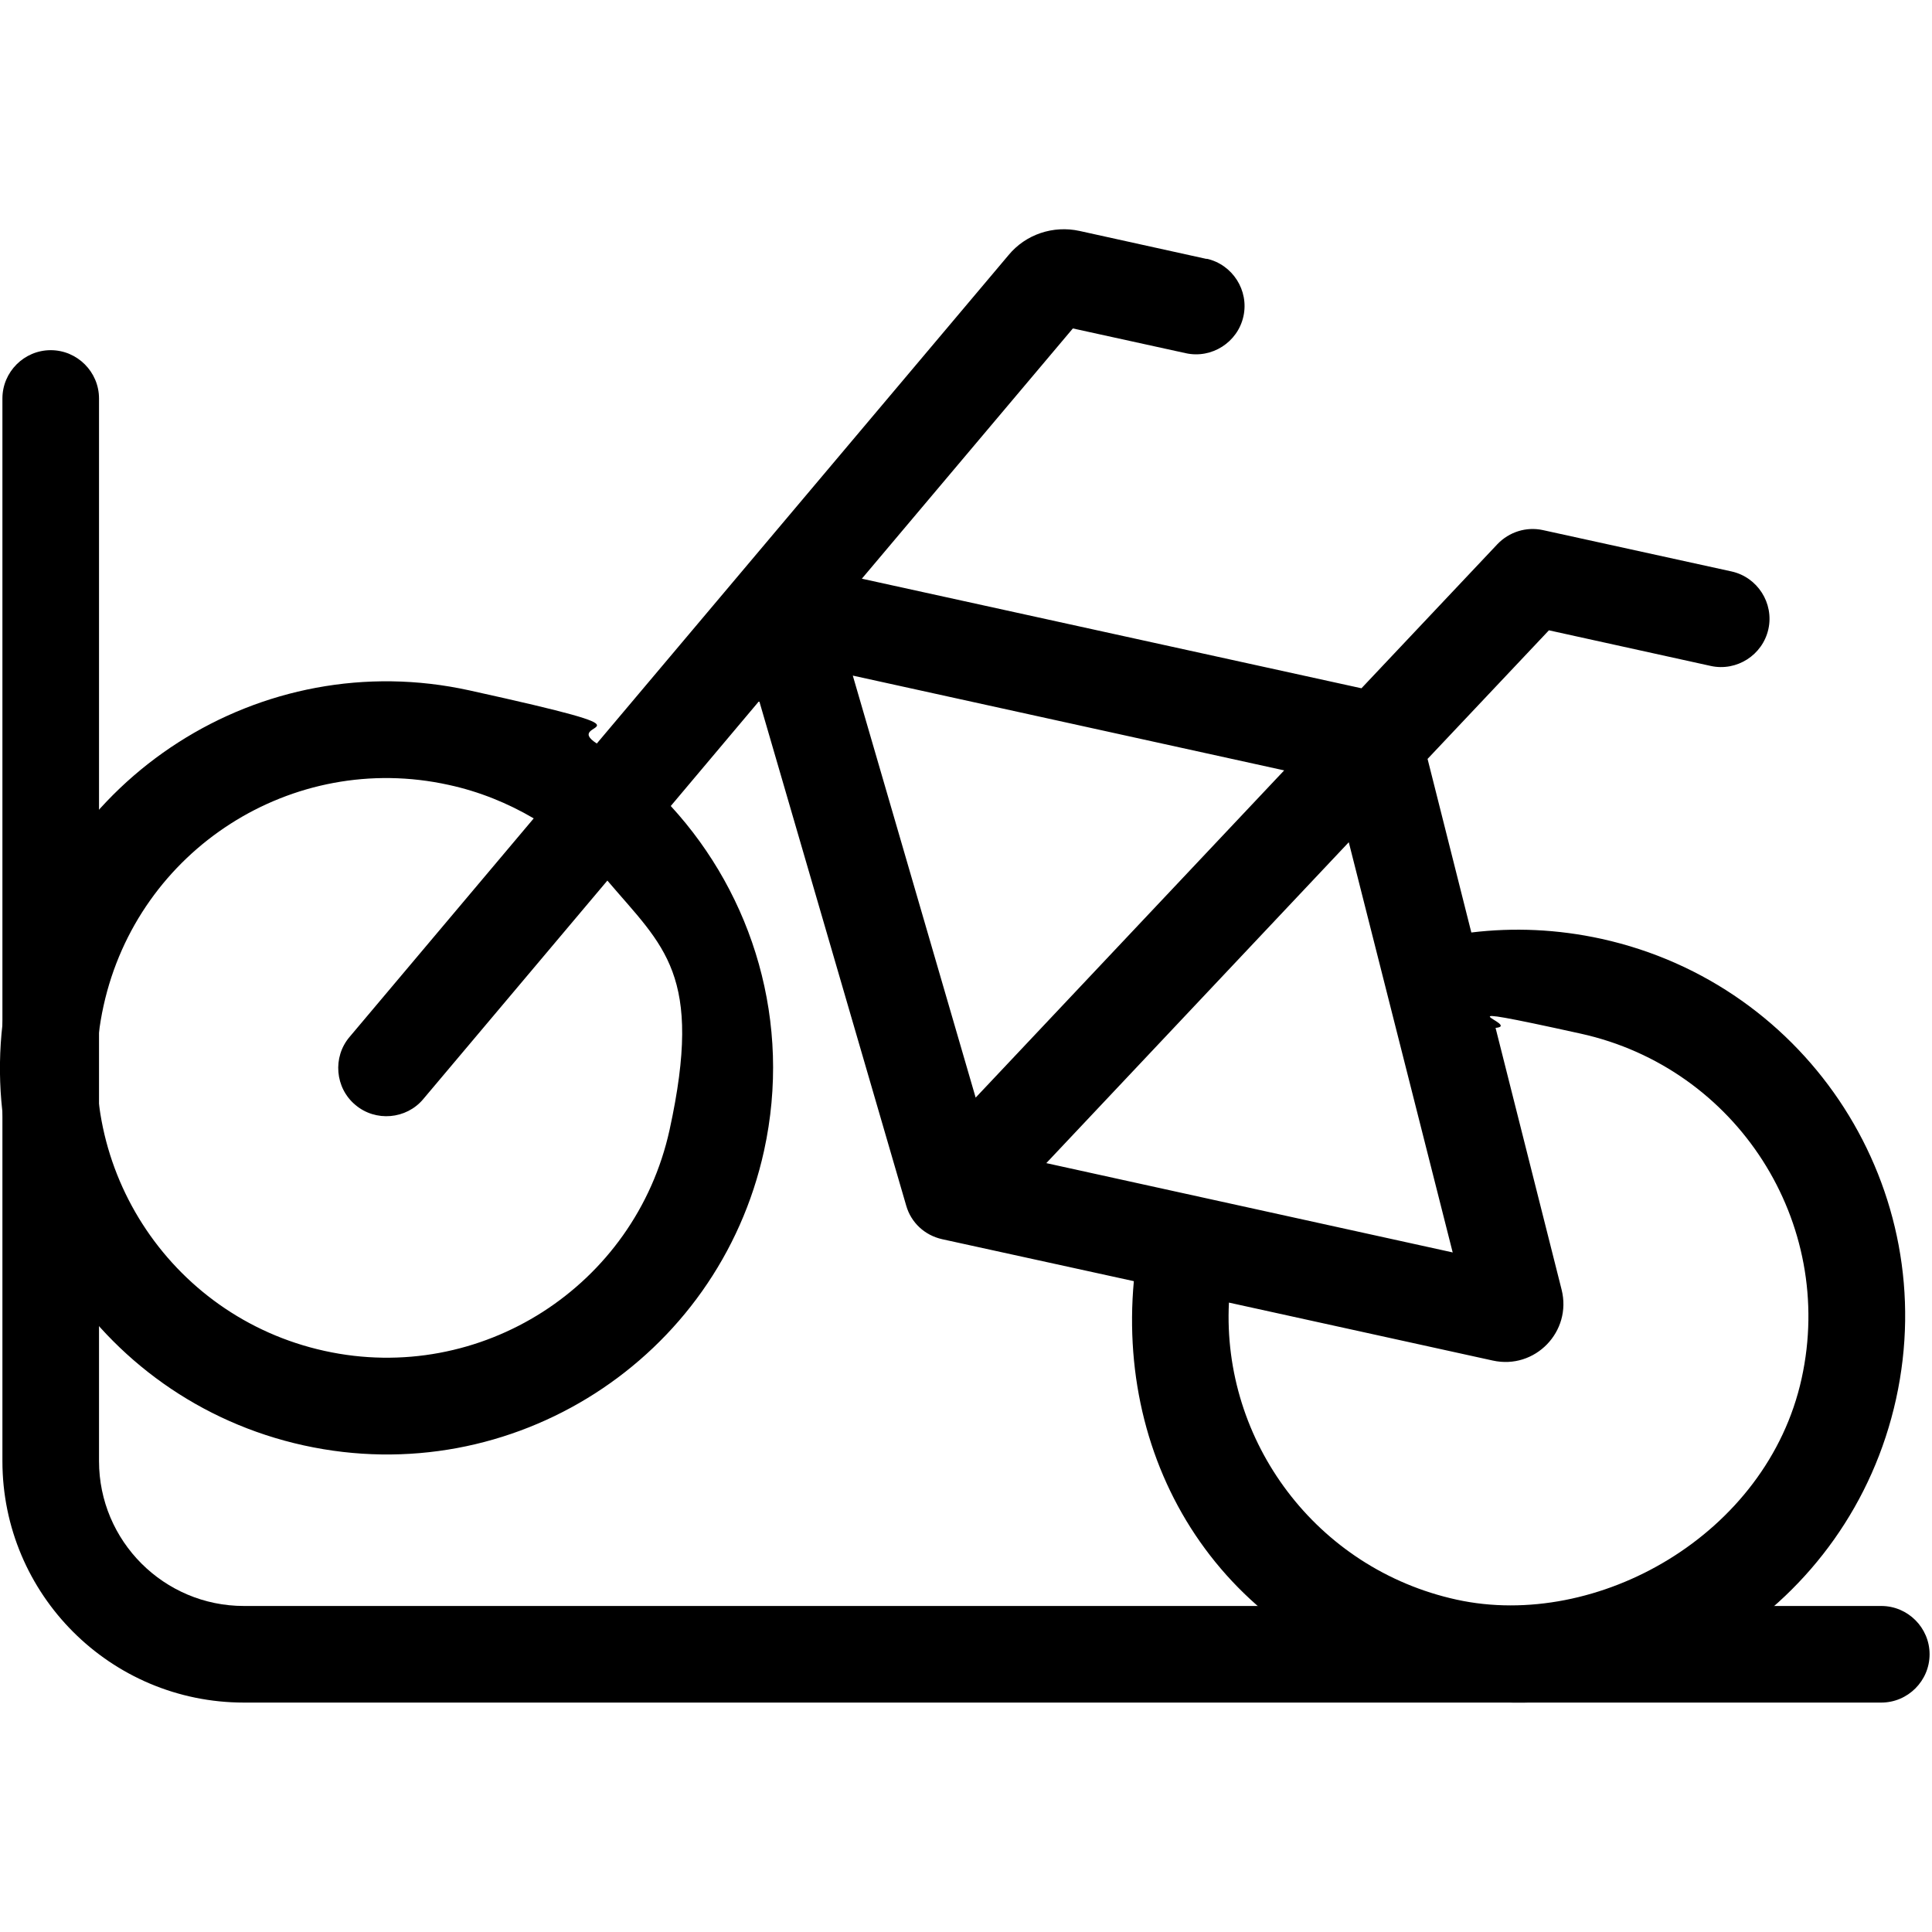 <?xml version="1.0" encoding="UTF-8"?>
<svg id="Ebene_1" xmlns="http://www.w3.org/2000/svg" version="1.1" viewBox="0 0 640 640">
  <!-- Generator: Adobe Illustrator 29.2.1, SVG Export Plug-In . SVG Version: 2.1.0 Build 116)  -->
  <path d="M16.8,116c8.8,0,16,7.2,16,16v352c0,26.5,21.5,48,48,48h416c8.8,0,16,7.2,16,16s-7.2,16-16,16H80.8c-44.2,0-80-35.8-80-80V132c0-8.8,7.2-16,16-16ZM476.8,532h96c8.8,0,16,7.2,16,16s-7.2,16-16,16h-96c-8.8,0-16-7.2-16-16s7.2-16,16-16ZM527.2,532h96c8.8,0,16,7.2,16,16s-7.2,16-16,16h-96c-8.8,0-16-7.2-16-16s7.2-16,16-16Z"/>
  <path d="M399.8,85.8l-42.2-9.3c-8.7-1.9-17.8,1.1-23.5,8l-136.4,161.8c-12.6-8.1,26.8-2.4-42.2-17.6S18.2,257.3,3,326.3s28.5,137.3,97.6,152.5c69.1,15.2,137.3-28.5,152.5-97.6,9.3-42.4-3.6-84.5-30.9-114.2l29.3-34.8,48.7,167.2c1.6,5.6,6.1,9.8,11.9,11.1l63.5,13.9c-5.8,63.3,31,121.5,100,136.6,69.1,15.2,137.3-28.5,152.5-97.6,15.2-69.1-28.6-137.2-97.6-152.4-14.6-3.2-29.1-3.8-43.1-2.1l-14.5-57.5,40.2-42.6,53.6,11.8c8.6,1.9,17.2-3.6,19.1-12.2,1.9-8.6-3.6-17.2-12.2-19.1l-62.5-13.7c-5.5-1.2-11.2.6-15.1,4.7l-45,47.7-165.5-36.3,69.9-82.9,37.4,8.2c8.6,1.9,17.2-3.6,19.1-12.2,1.9-8.6-3.6-17.2-12.2-19.1h0ZM221.8,374.3c-11.4,51.8-62.6,84.6-114.3,73.2-51.8-11.4-84.6-62.6-73.2-114.3,11.4-51.8,62.6-84.6,114.3-73.2,10.2,2.2,19.7,6.1,28.2,11.1l-61,72.4c-5.7,6.7-4.8,16.9,1.9,22.5,6.7,5.7,16.9,4.8,22.5-1.9l61-72.4c18.7,22,31.9,30.9,20.6,82.6ZM495.4,340.5h0c9.2-.8-23.5-9.5,28.2,1.9,51.8,11.4,84.6,62.6,73.2,114.3-11.4,51.8-67.8,83.4-114.3,73.2-46.5-10.2-77.7-52.5-75.4-98.4l87.4,19.2c14,3.1,26.3-9.6,22.8-23.5l-21.9-86.8h0ZM481.3,414.9h0l-134.7-29.6,100.2-106.3,34.4,135.8h0ZM425.4,255.2l-102.2,108.4-40.7-139.8,142.9,31.4h0Z"/>
</svg>